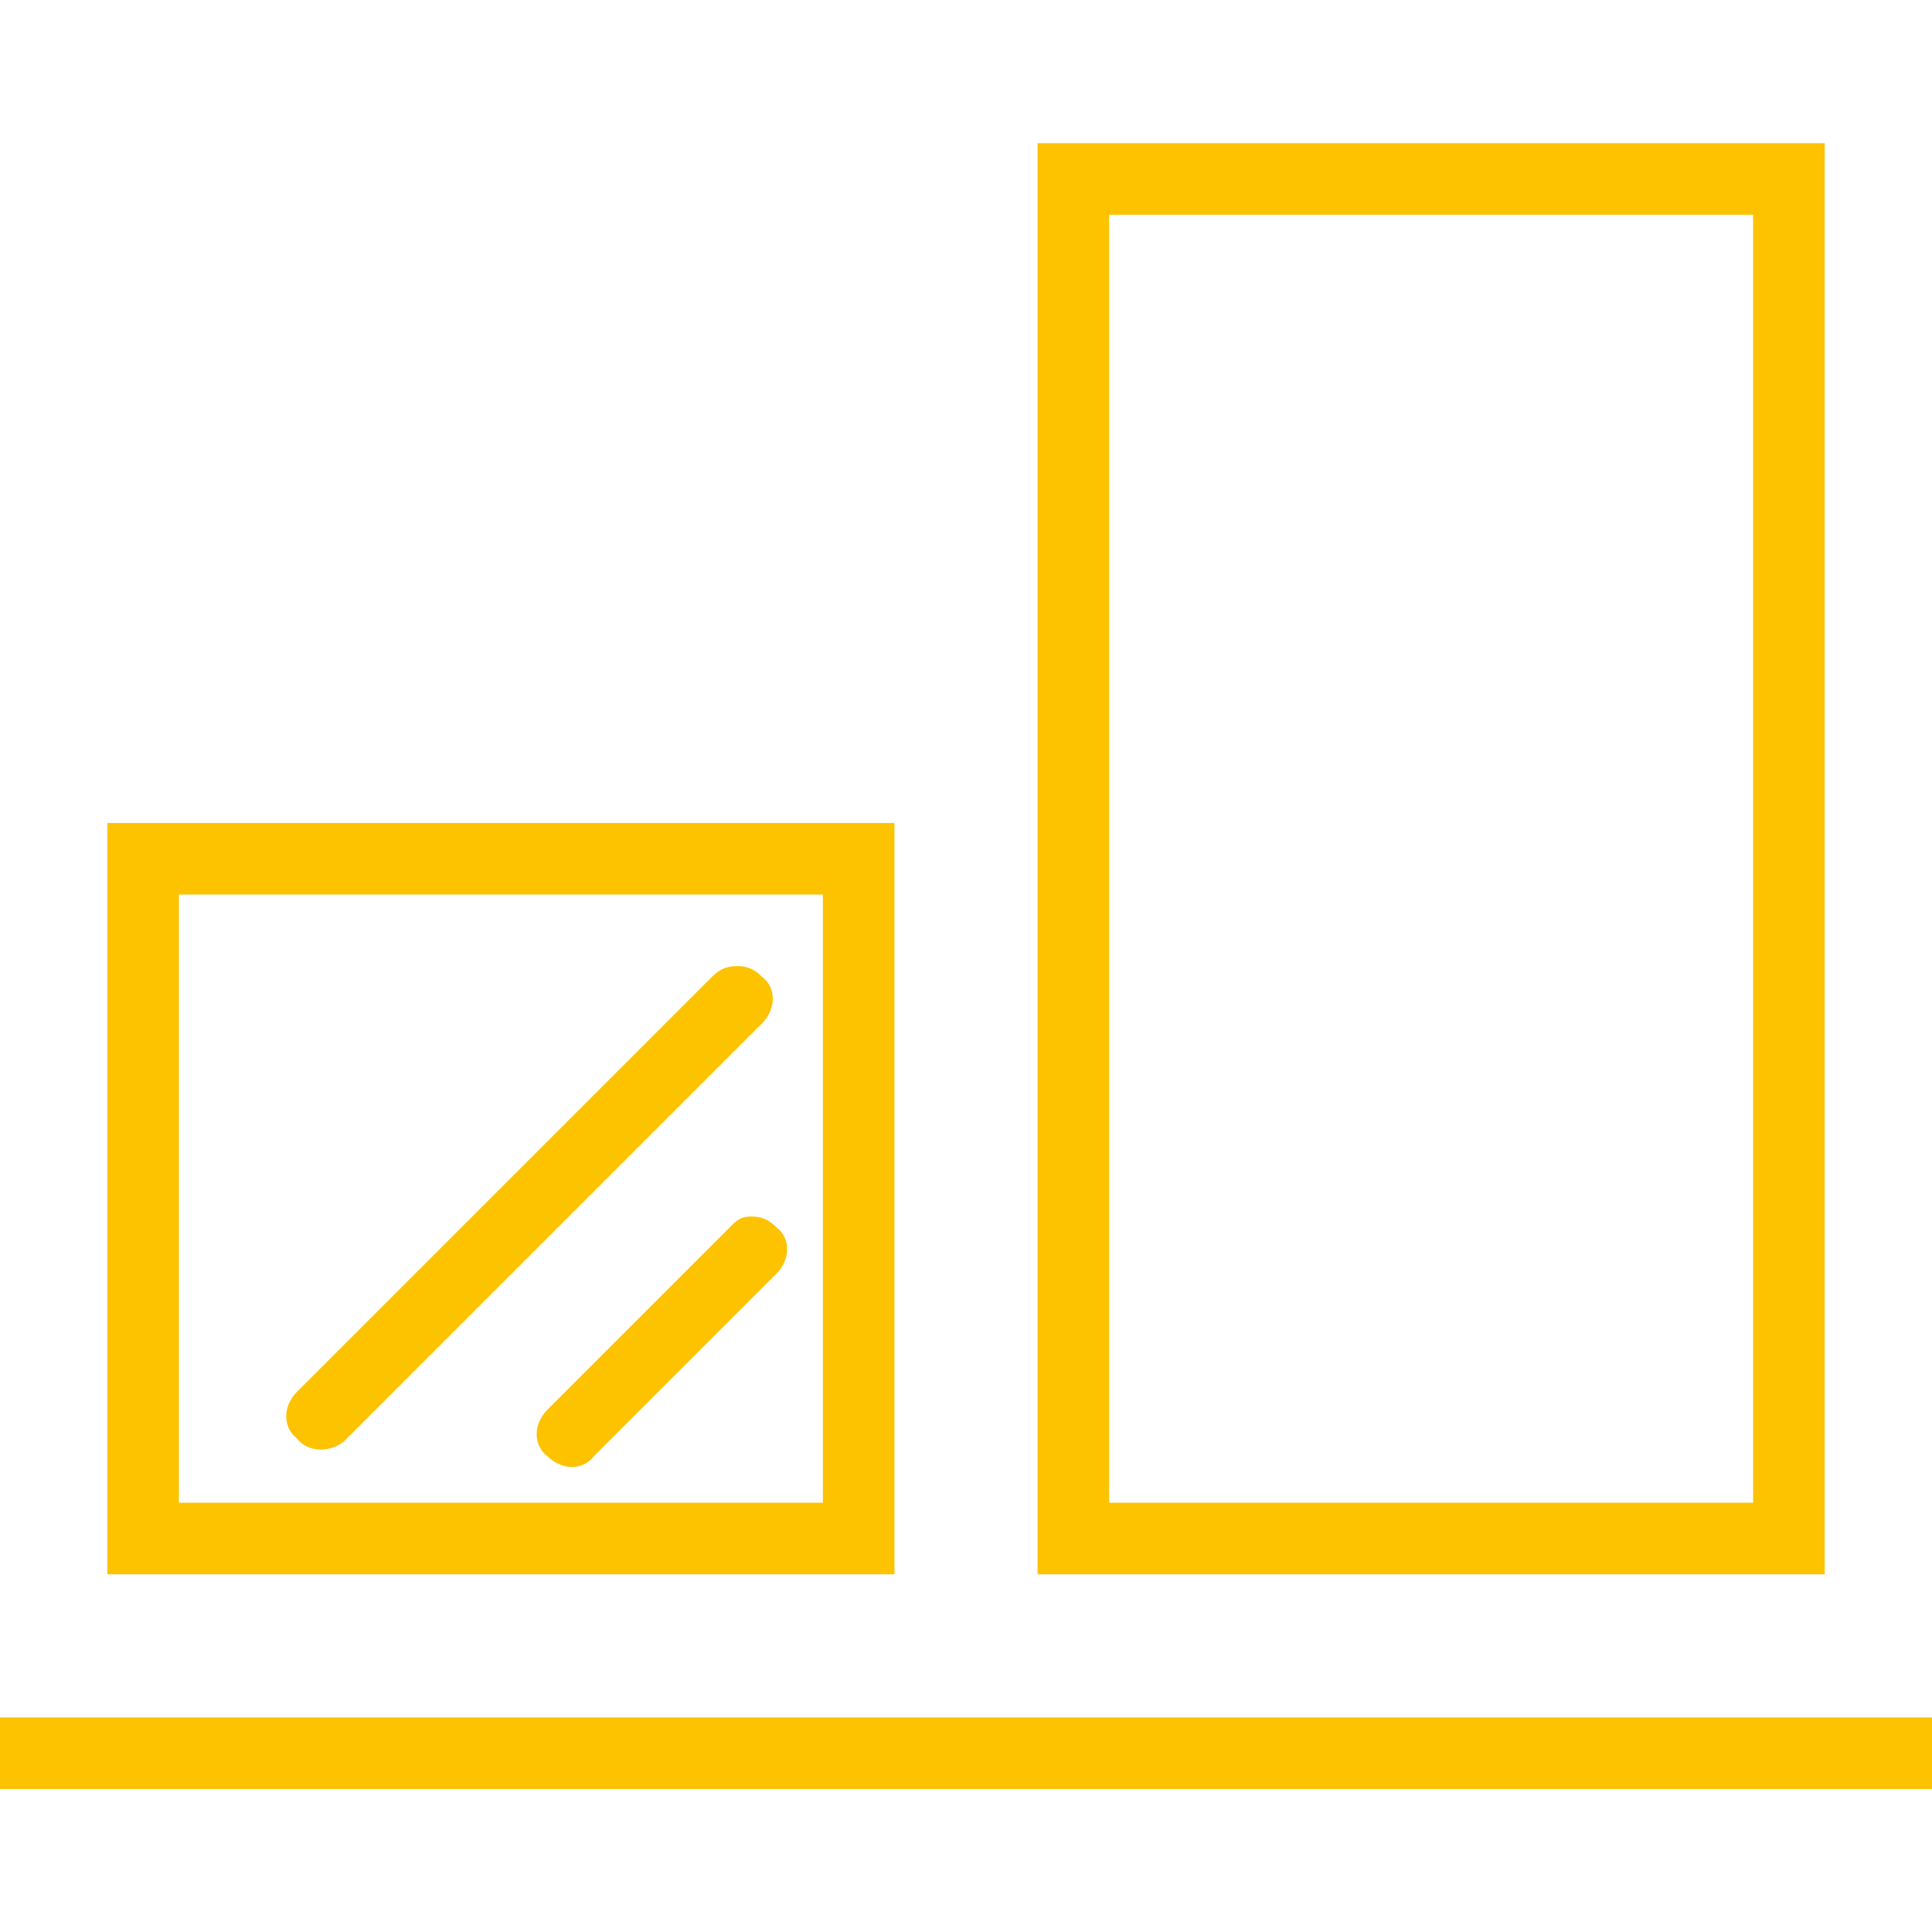 <?xml version="1.0" encoding="UTF-8"?>
<svg xmlns="http://www.w3.org/2000/svg" xmlns:xlink="http://www.w3.org/1999/xlink" version="1.2" overflow="visible" preserveAspectRatio="none" viewBox="0 -4.002 54 54" width="53" height="53">
  <g>
    <g>
      <path d="M0,44v2h54v-2H0z M51,0H29v40h22V0z M49,38H31V2h18V38z M25,19H3v21h22V19z M23,38H5V21h18V38z M20.4,30.3l-5.1,5.1    c-0.4,0.4-0.4,1,0,1.3c0.4,0.4,1,0.4,1.3,0l5.1-5.1c0.4-0.4,0.4-1,0-1.3c-0.2-0.2-0.4-0.3-0.7-0.3S20.6,30.1,20.4,30.3z M9.6,36.3    l11.7-11.7c0.4-0.4,0.4-1,0-1.3c-0.2-0.2-0.4-0.3-0.7-0.3s-0.5,0.1-0.7,0.3L8.3,34.9c-0.4,0.4-0.4,1,0,1.3    C8.6,36.6,9.2,36.6,9.6,36.3z" style="fill: rgb(253, 194, 0);" vector-effect="non-scaling-stroke"></path>
    </g>
  </g>
  <g></g>
</svg>
